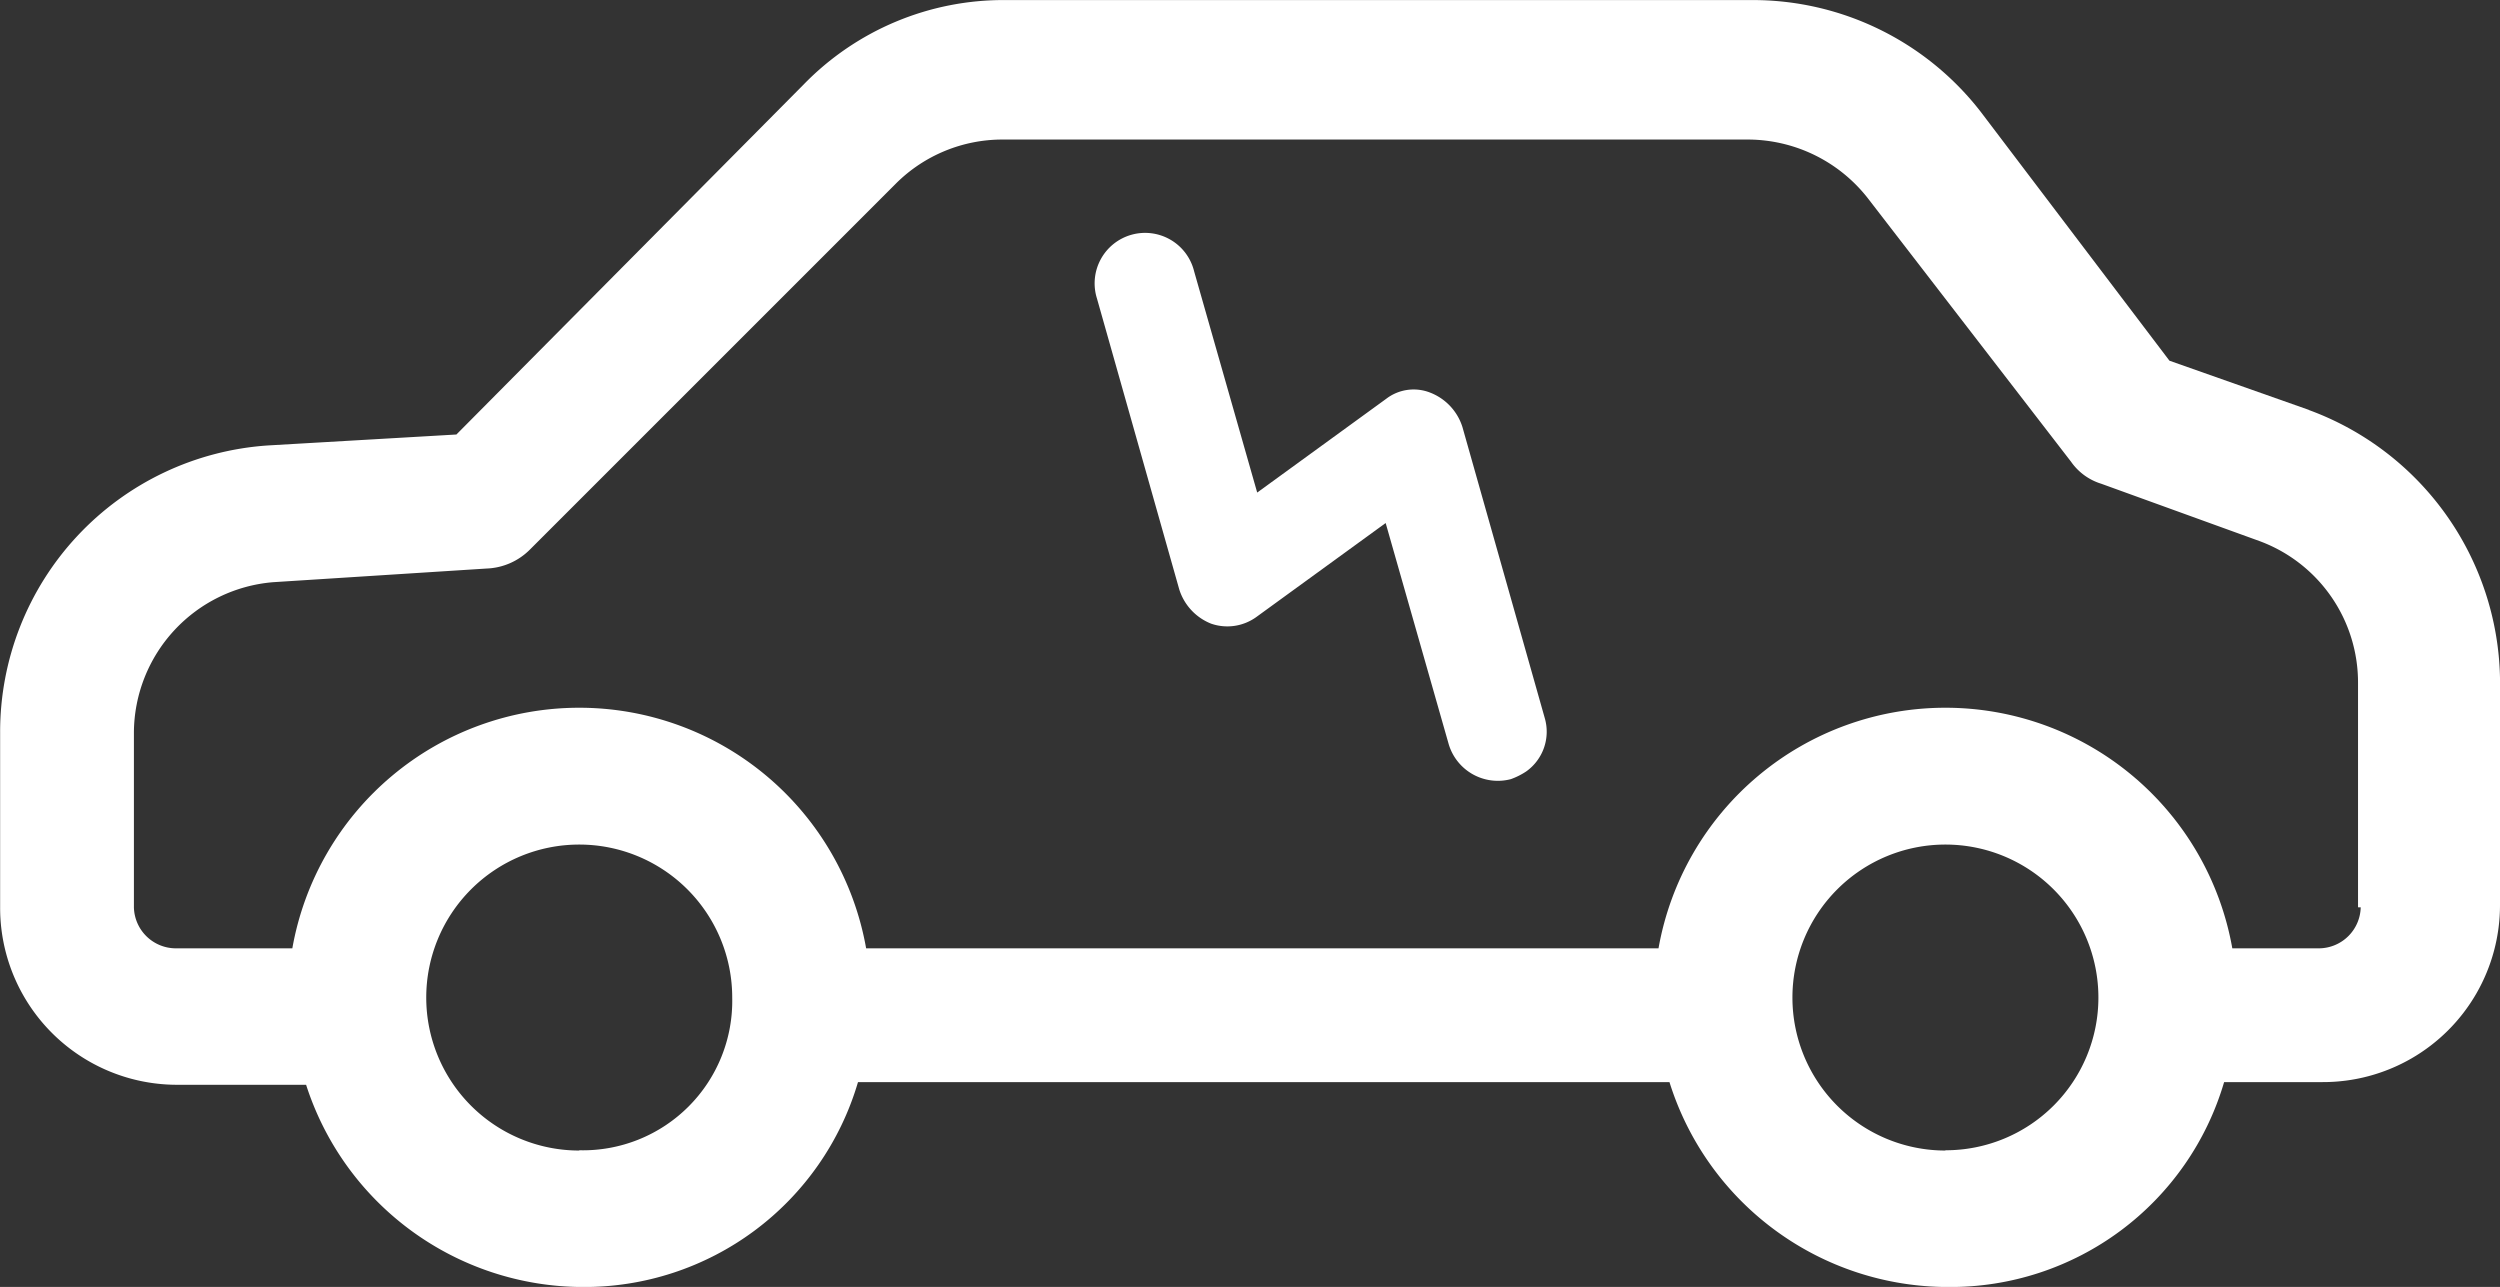 <svg xmlns="http://www.w3.org/2000/svg" width="38.141" height="19.634" viewBox="0 0 38.141 19.634">
  <rect x="0" y="0" width="38.141" height="19.634" fill="#333333" stroke="none"/>
  <g id="Group_105095" data-name="Group 105095" transform="translate(-891.487 -5514.922)">
    <g id="Group_105075" data-name="Group 105075" transform="translate(-2413.058 3323.943)">
      <path id="Path_75005" data-name="Path 75005" d="M129.3,229.133l-2.126-.75-2.876-3.793a4.4,4.4,0,0,0-3.5-1.709h-11.38a4.251,4.251,0,0,0-3.085,1.292l-5.294,5.336-2.876.167a4.379,4.379,0,0,0-4.085,4.377v2.668a2.7,2.7,0,0,0,2.709,2.709h1.959a4.443,4.443,0,0,0,4.21,3.085,4.352,4.352,0,0,0,4.21-3.126h12.38a4.454,4.454,0,0,0,4.252,3.126,4.352,4.352,0,0,0,4.21-3.126h1.5a2.7,2.7,0,0,0,2.709-2.709v-3.46a4.447,4.447,0,0,0-2.917-4.085Zm-26.387,11.3a2.334,2.334,0,1,1,2.334-2.334A2.279,2.279,0,0,1,102.914,240.429Zm20.843,0a2.334,2.334,0,1,1,2.334-2.334A2.33,2.33,0,0,1,123.756,240.429Zm6.336-3.71a.641.641,0,0,1-.625.625h-1.334a4.445,4.445,0,0,0-8.754,0H107.29a4.445,4.445,0,0,0-8.754,0H96.744a.641.641,0,0,1-.625-.625v-2.668a2.314,2.314,0,0,1,2.126-2.293l3.251-.208a.984.984,0,0,0,.667-.292l5.586-5.586a2.3,2.3,0,0,1,1.626-.667h11.38a2.33,2.33,0,0,1,1.834.917l3.085,4a.875.875,0,0,0,.459.334l2.418.876a2.3,2.3,0,0,1,1.5,2.168v3.418Z" transform="translate(3210.469 1968.099)" fill="#fff"/>
    </g>
    <path id="Path_75000" data-name="Path 75000" d="M288.175,185.07h-2.432l1.205-3.293a.77.77,0,1,0-1.442-.538l-1.593,4.326a.83.83,0,0,0,.086.71.756.756,0,0,0,.624.323h2.432l-1.205,3.293a.782.782,0,0,0,.452.99,1.084,1.084,0,0,0,.258.043.744.744,0,0,0,.71-.495l1.593-4.326a.83.83,0,0,0-.086-.71.688.688,0,0,0-.6-.323Z" transform="matrix(0.809, -0.588, 0.588, 0.809, 570.68, 5540.732)" fill="#fff"/>
  </g>
</svg>
